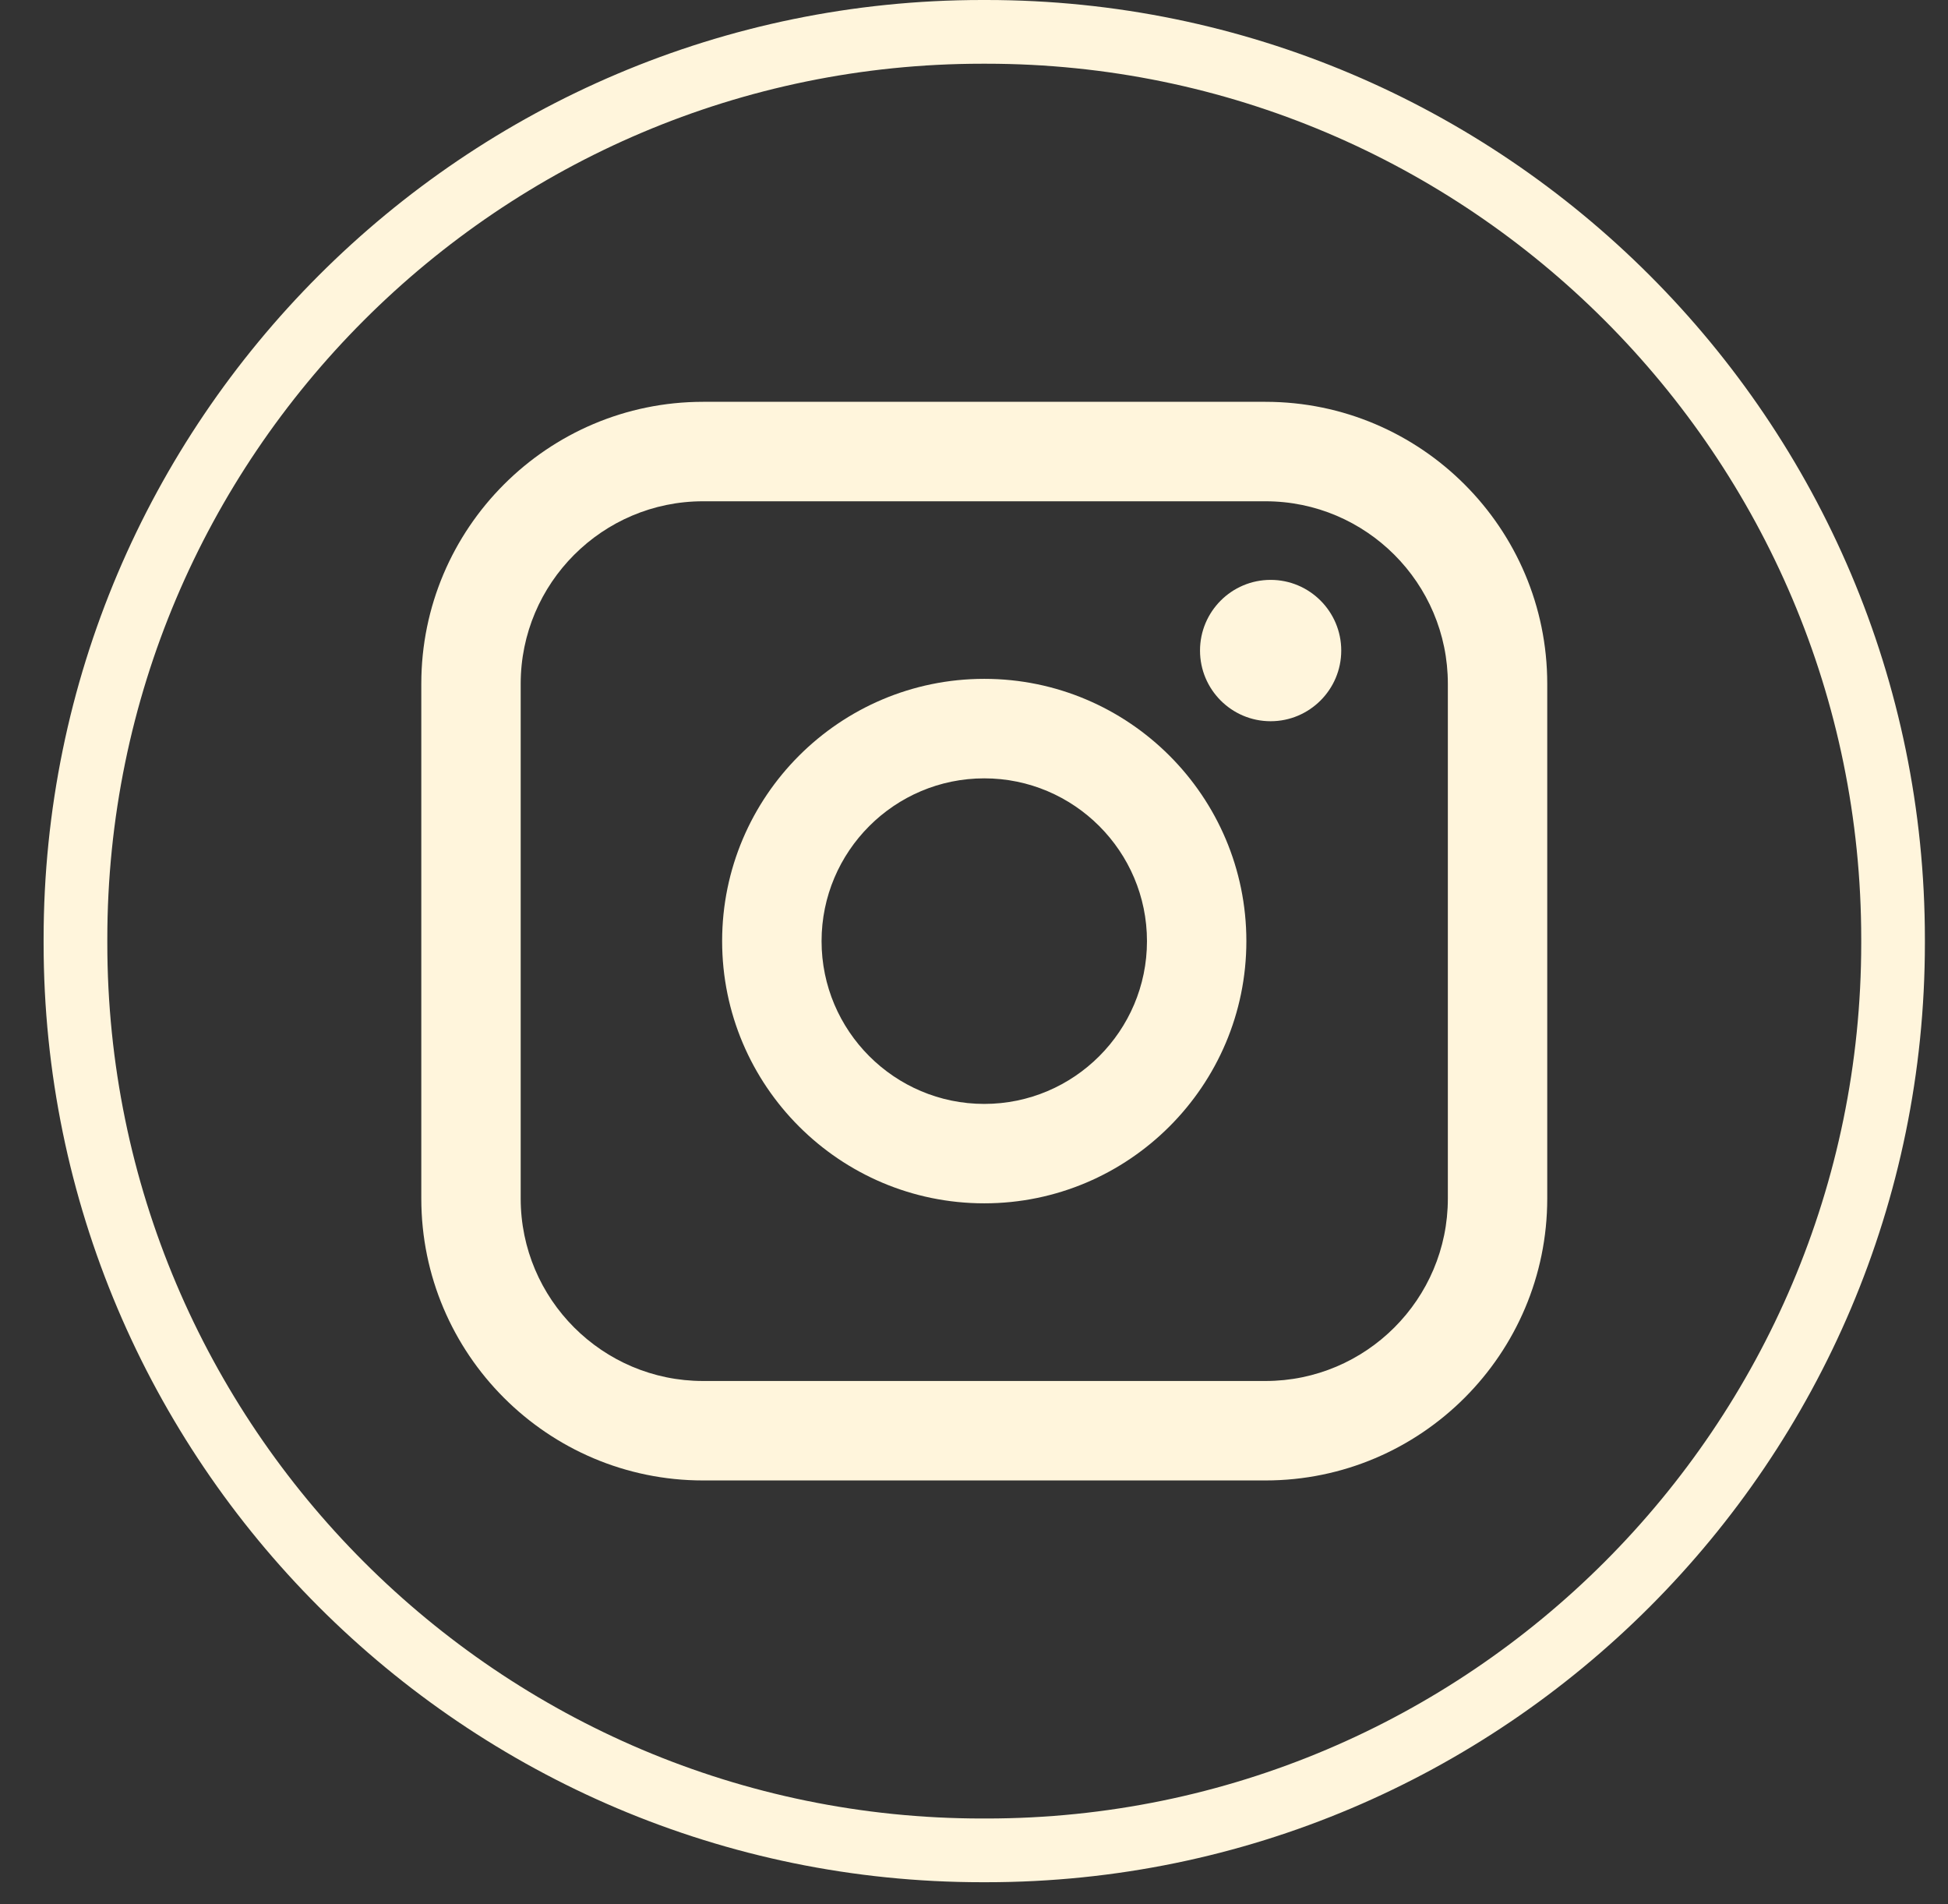 <svg width="44" height="43" viewBox="0 0 44 43" fill="none" xmlns="http://www.w3.org/2000/svg">
<rect x="0" y="0" width="44" height="43" fill="#333333" stroke="none"/>
<path d="M22.278 42.505H22.185C10.496 42.505 0.985 32.992 0.985 21.299V21.206C0.985 9.513 10.496 0 22.185 0H22.278C33.968 0 43.478 9.513 43.478 21.206V21.299C43.478 32.992 33.968 42.505 22.278 42.505ZM22.185 1.439C11.288 1.439 2.424 10.306 2.424 21.206V21.299C2.424 32.199 11.288 41.066 22.185 41.066H22.278C33.175 41.066 42.04 32.199 42.04 21.299V21.206C42.04 10.306 33.175 1.439 22.278 1.439H22.185Z" fill="#FFF5DC"/>
<path d="M28.584 9.074H15.88C12.371 9.074 9.516 11.93 9.516 15.441V27.066C9.516 30.576 12.371 33.432 15.88 33.432H28.584C32.093 33.432 34.948 30.576 34.948 27.066V15.441C34.948 11.93 32.093 9.074 28.584 9.074ZM11.761 15.441C11.761 13.169 13.609 11.32 15.88 11.32H28.584C30.855 11.32 32.703 13.169 32.703 15.441V27.066C32.703 29.338 30.855 31.186 28.584 31.186H15.88C13.609 31.186 11.761 29.338 11.761 27.066V15.441Z" fill="#FFF5DC"/>
<path d="M22.232 27.174C25.495 27.174 28.152 24.518 28.152 21.252C28.152 17.986 25.497 15.33 22.232 15.33C18.967 15.33 16.311 17.986 16.311 21.252C16.311 24.518 18.967 27.174 22.232 27.174ZM22.232 17.577C24.258 17.577 25.907 19.226 25.907 21.253C25.907 23.28 24.258 24.929 22.232 24.929C20.205 24.929 18.557 23.28 18.557 21.253C18.557 19.226 20.205 17.577 22.232 17.577Z" fill="#FFF5DC"/>
<path d="M28.7 16.287C29.578 16.287 30.295 15.572 30.295 14.691C30.295 13.811 29.58 13.095 28.7 13.095C27.819 13.095 27.105 13.811 27.105 14.691C27.105 15.572 27.819 16.287 28.7 16.287Z" fill="#FFF5DC"/>
</svg>
